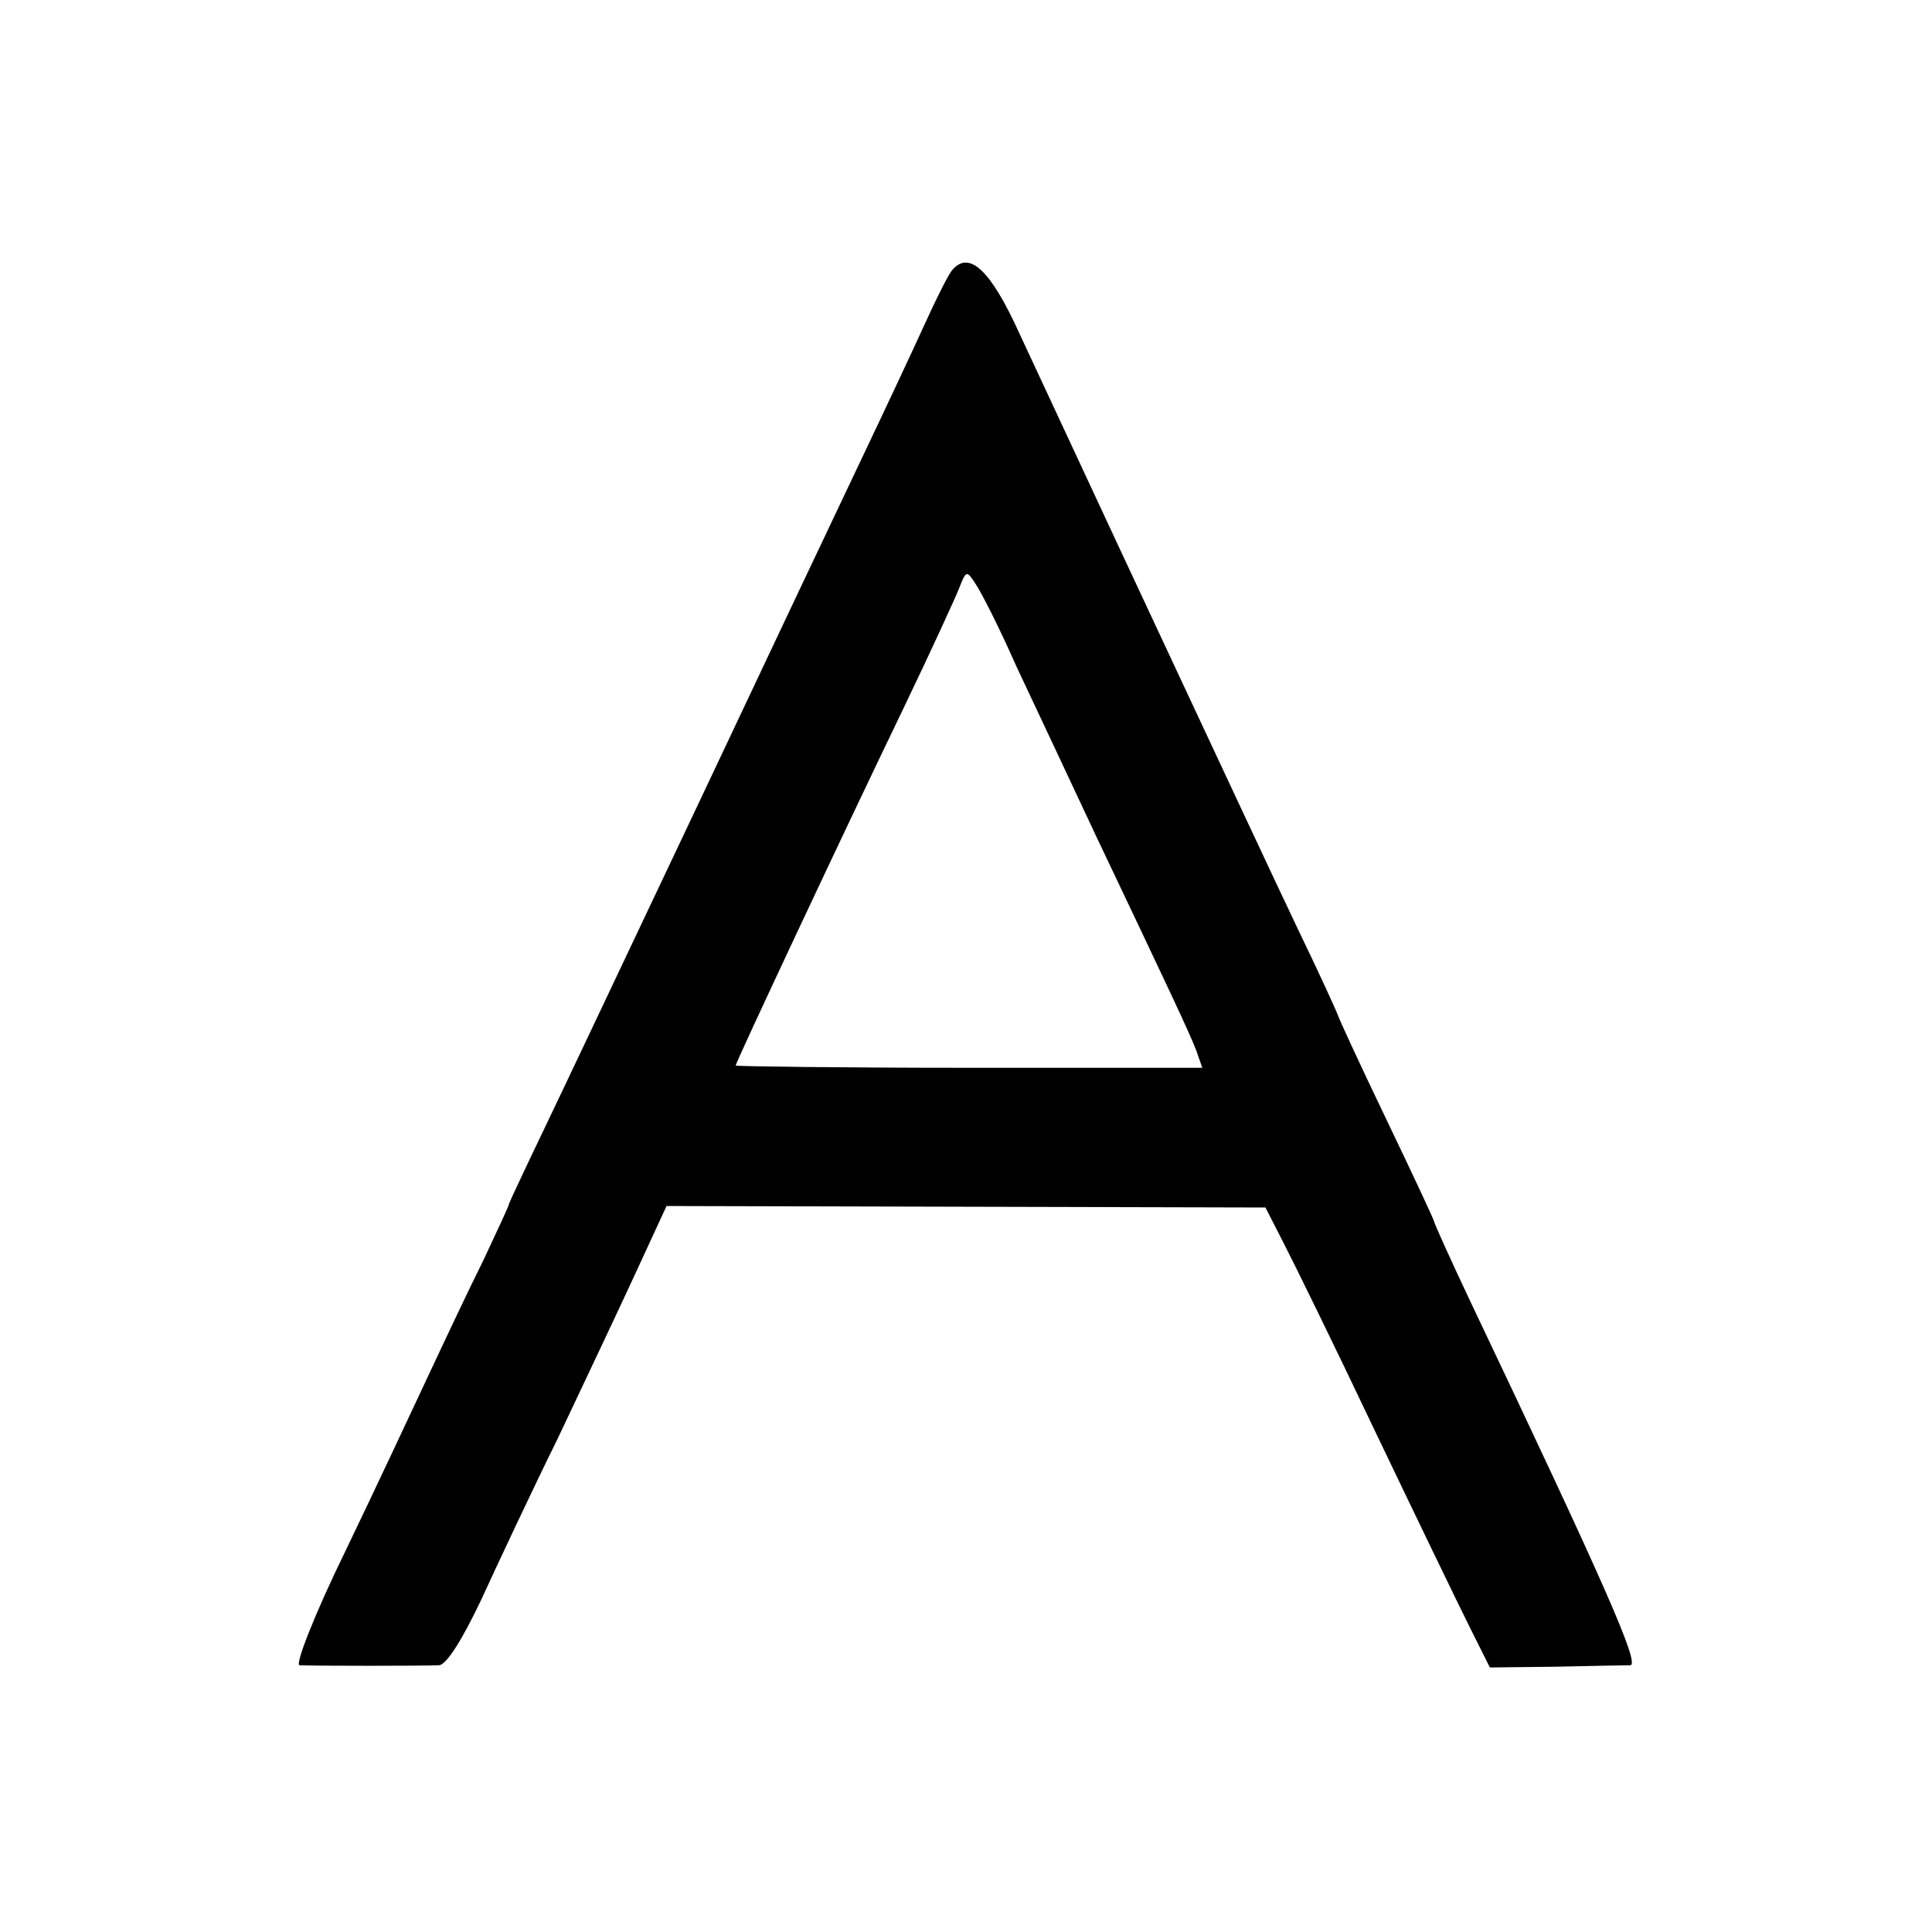 <?xml version="1.0" standalone="no"?>
<!DOCTYPE svg PUBLIC "-//W3C//DTD SVG 20010904//EN"
 "http://www.w3.org/TR/2001/REC-SVG-20010904/DTD/svg10.dtd">
<svg version="1.0" xmlns="http://www.w3.org/2000/svg"
 width="260pt" height="260pt" viewBox="0 0 260 260"
 preserveAspectRatio="xMidYMid meet">
<g transform="translate(0,260) scale(0.1,-0.1)"
fill="#000000" stroke="none">
<path d="M1281 2236 c-5 -6 -21 -38 -36 -71 -15 -33 -52 -112 -82 -175 -30
-63 -129 -272 -220 -465 -91 -192 -186 -393 -211 -445 -25 -52 -46 -97 -47
-100 0 -3 -16 -36 -34 -75 -19 -38 -52 -108 -74 -155 -22 -47 -72 -154 -112
-237 -42 -86 -68 -153 -62 -154 17 -1 169 -1 188 0 10 1 31 34 57 89 22 48 68
146 103 217 34 72 81 171 104 221 l42 91 403 -1 403 -1 23 -45 c13 -25 69
-139 124 -255 55 -115 113 -235 128 -265 l27 -54 88 1 c48 1 93 2 101 2 13 1
-31 102 -215 489 -27 57 -49 106 -49 108 0 2 -29 64 -65 139 -36 75 -65 138
-65 140 0 1 -24 54 -54 116 -30 63 -101 215 -159 339 -58 124 -121 259 -140
300 -19 41 -53 114 -75 161 -39 86 -68 113 -91 85z m86 -531 c23 -49 72 -153
108 -230 96 -202 125 -263 135 -289 l8 -23 -314 0 c-173 0 -314 2 -314 3 0 4
143 309 225 479 37 77 71 151 76 164 9 23 10 24 22 5 7 -10 32 -59 54 -109z"/>
</g>
</svg>
